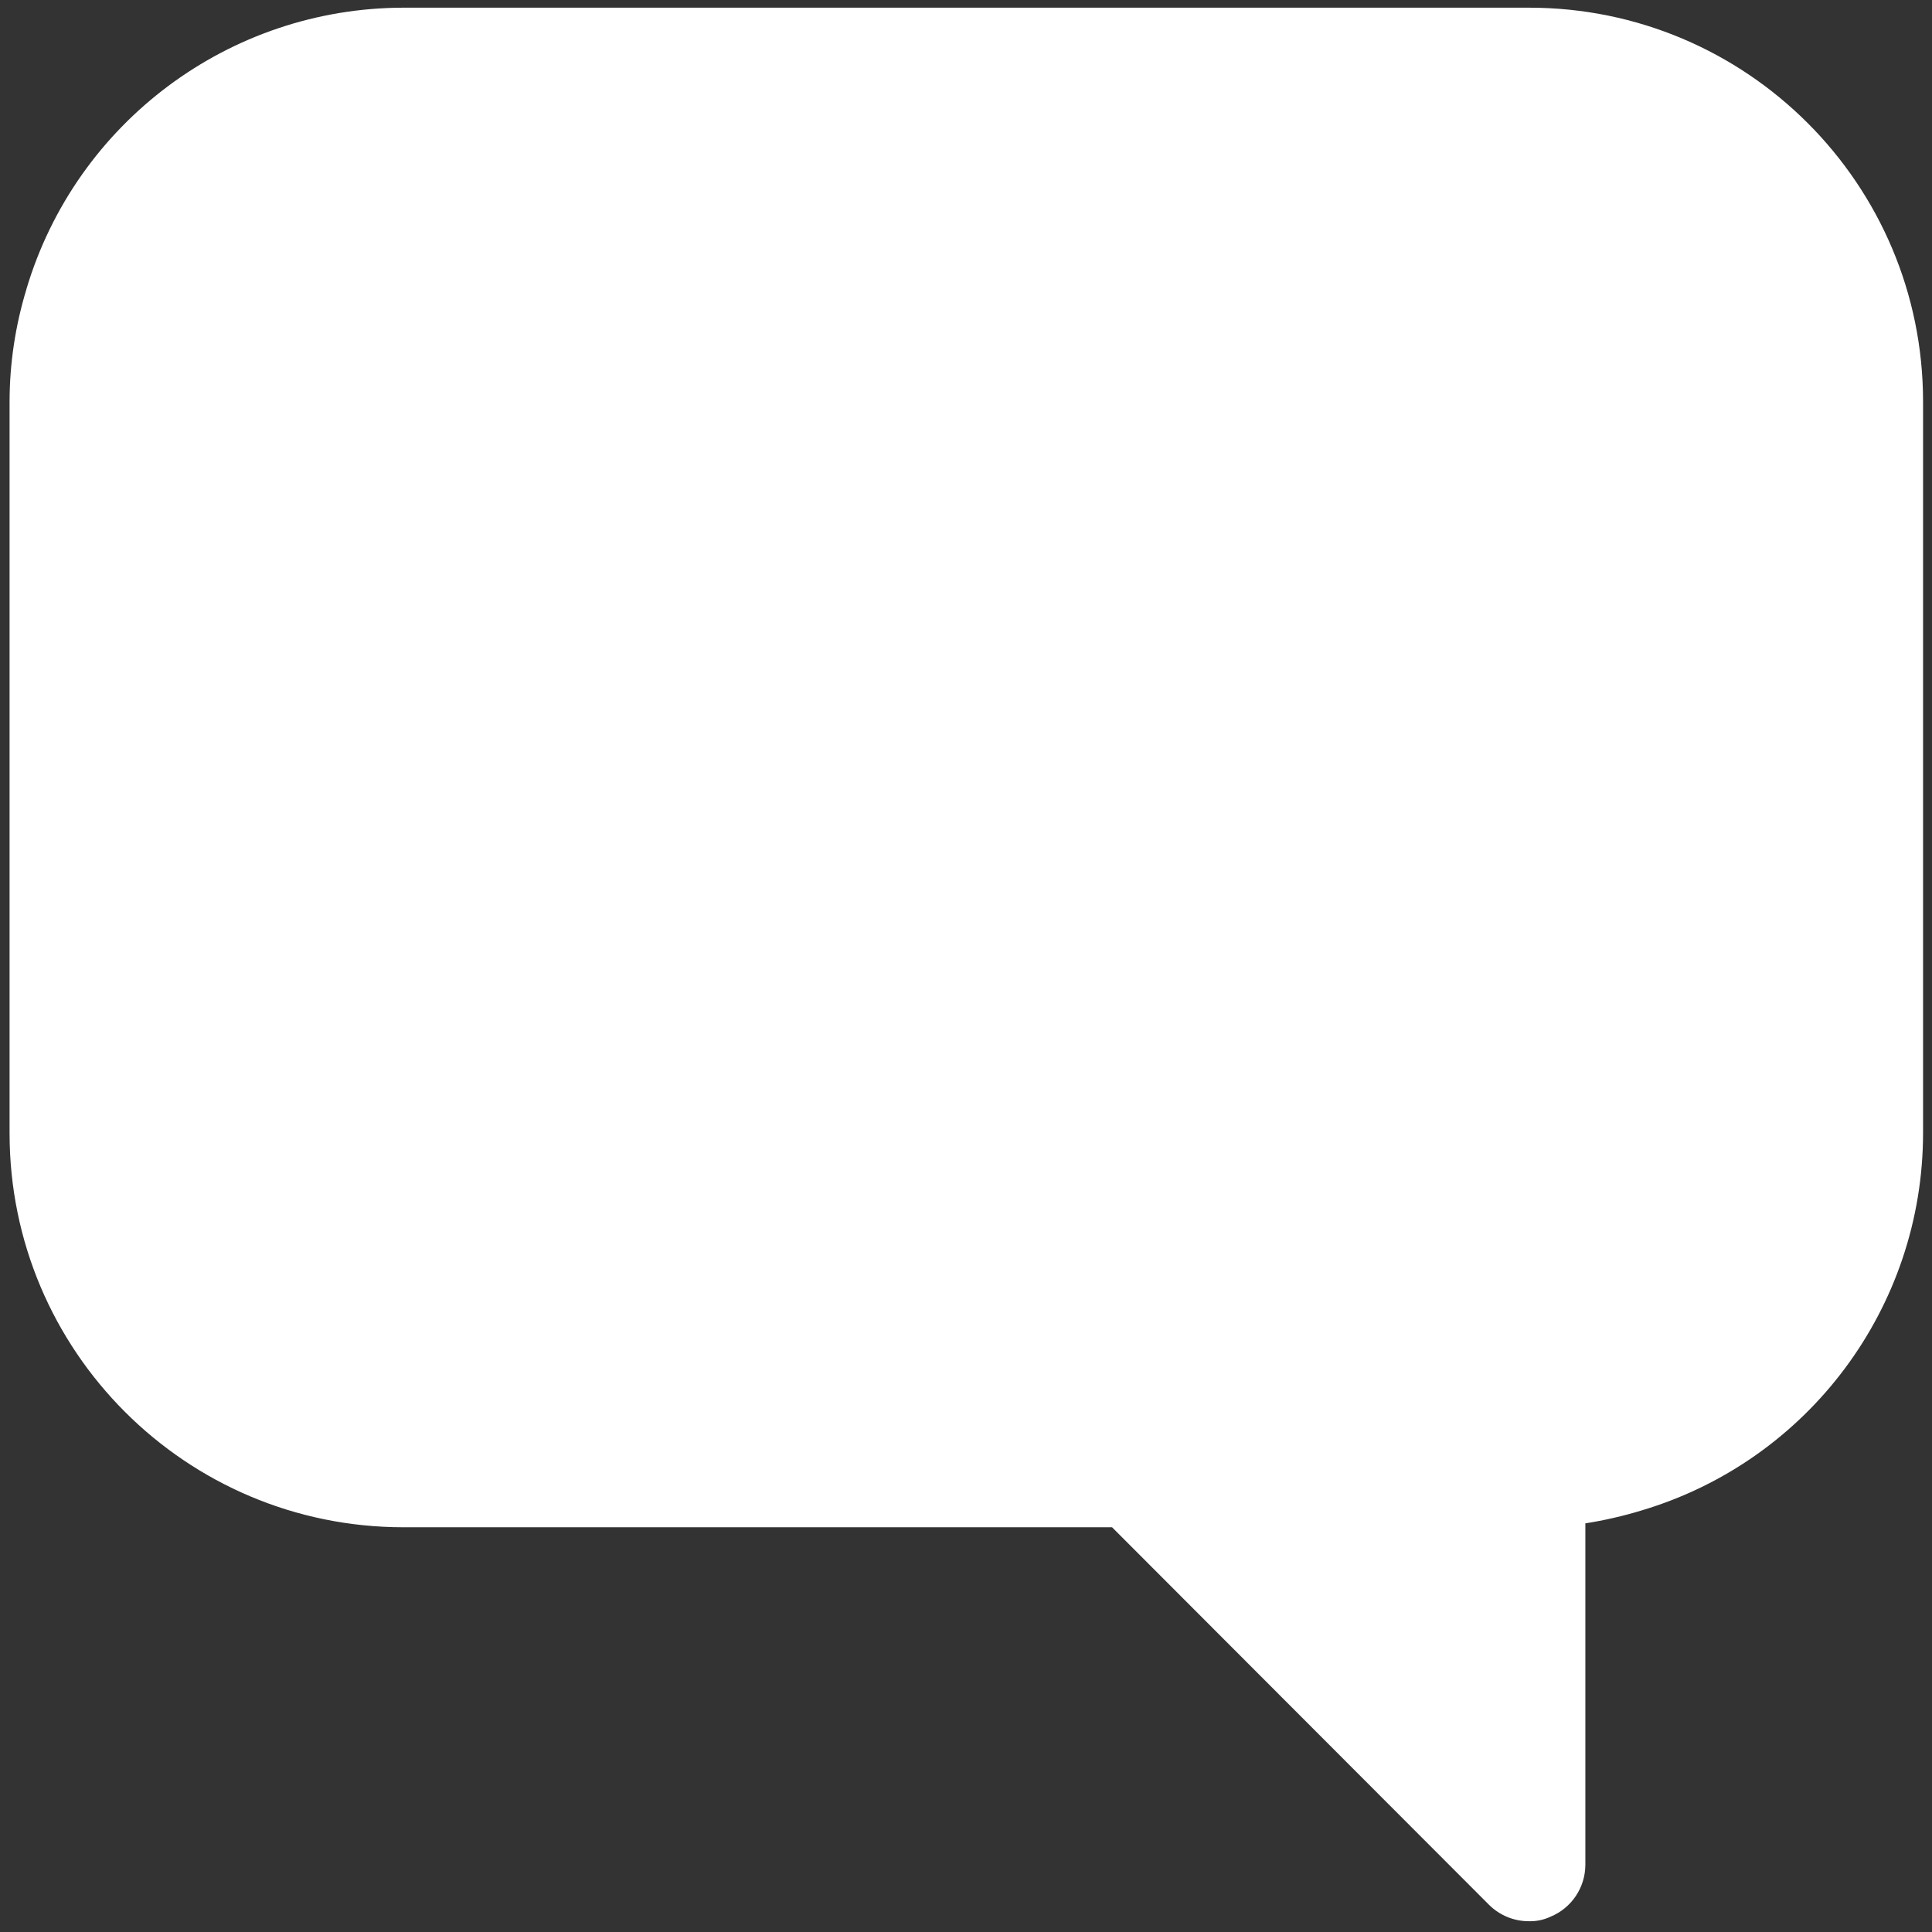 <?xml version="1.0" encoding="UTF-8" standalone="no"?>
<svg
   viewBox="0 0 43 43"
   version="1.1"
   id="svg7"
   sodipodi:docname="chat-icon.svg"
   inkscape:version="1.3.2 (091e20e, 2023-11-25, custom)"
   width="43"
   height="43"
   xmlns:inkscape="http://www.inkscape.org/namespaces/inkscape"
   xmlns:sodipodi="http://sodipodi.sourceforge.net/DTD/sodipodi-0.dtd"
   xmlns="http://www.w3.org/2000/svg"
   xmlns:svg="http://www.w3.org/2000/svg"
   xmlns:rdf="http://www.w3.org/1999/02/22-rdf-syntax-ns#"
   xmlns:cc="http://creativecommons.org/ns#"
   xmlns:dc="http://purl.org/dc/elements/1.1/">
  <rect x="0" y="0" width="43" height="43" fill="#333333" stroke="none"/>
  <sodipodi:namedview
     id="namedview7"
     pagecolor="#505050"
     bordercolor="#eeeeee"
     borderopacity="1"
     inkscape:showpageshadow="0"
     inkscape:pageopacity="0"
     inkscape:pagecheckerboard="0"
     inkscape:deskcolor="#505050"
     inkscape:zoom="24.4375"
     inkscape:cx="23.97954"
     inkscape:cy="24"
     inkscape:window-width="2560"
     inkscape:window-height="1369"
     inkscape:window-x="1912"
     inkscape:window-y="-8"
     inkscape:window-maximized="1"
     inkscape:current-layer="Chat" />
  <defs
     id="defs1">
    <style
       id="style1">.cls-1{fill:#192835;}.cls-2{fill:#4891d3;}.cls-3{fill:#f5de0a;}</style>
  </defs>
  <title
     id="title1">Chat</title>
  <g
     id="Chat">
    <path
       class="cls-1"
       d="M 0.588,6.434 C 1.695,2.722 5.107,0.176 8.981,0.171 H 34.033 c 4.843,0 8.768,3.926 8.768,8.768 V 25.224 c -0.004,3.874 -2.551,7.286 -6.263,8.393 -0.41,0.125 -0.829,0.221 -1.253,0.288 v 7.603 c -0.003,0.506 -0.309,0.96 -0.777,1.152 -0.149,0.07 -0.312,0.104 -0.476,0.1 -0.333,0.002 -0.653,-0.129 -0.889,-0.363 L 24.751,33.992 H 8.981 c -4.843,4e-6 -8.768,-3.926 -8.768,-8.768 V 8.94 c 0.001,-0.849 0.128,-1.693 0.376,-2.505 z"
       id="path3"
       style="fill:#ffffff;fill-opacity:1;stroke-width:1.253"
       sodipodi:nodetypes="ccsscccccccccccc" />
  </g>
</svg>
